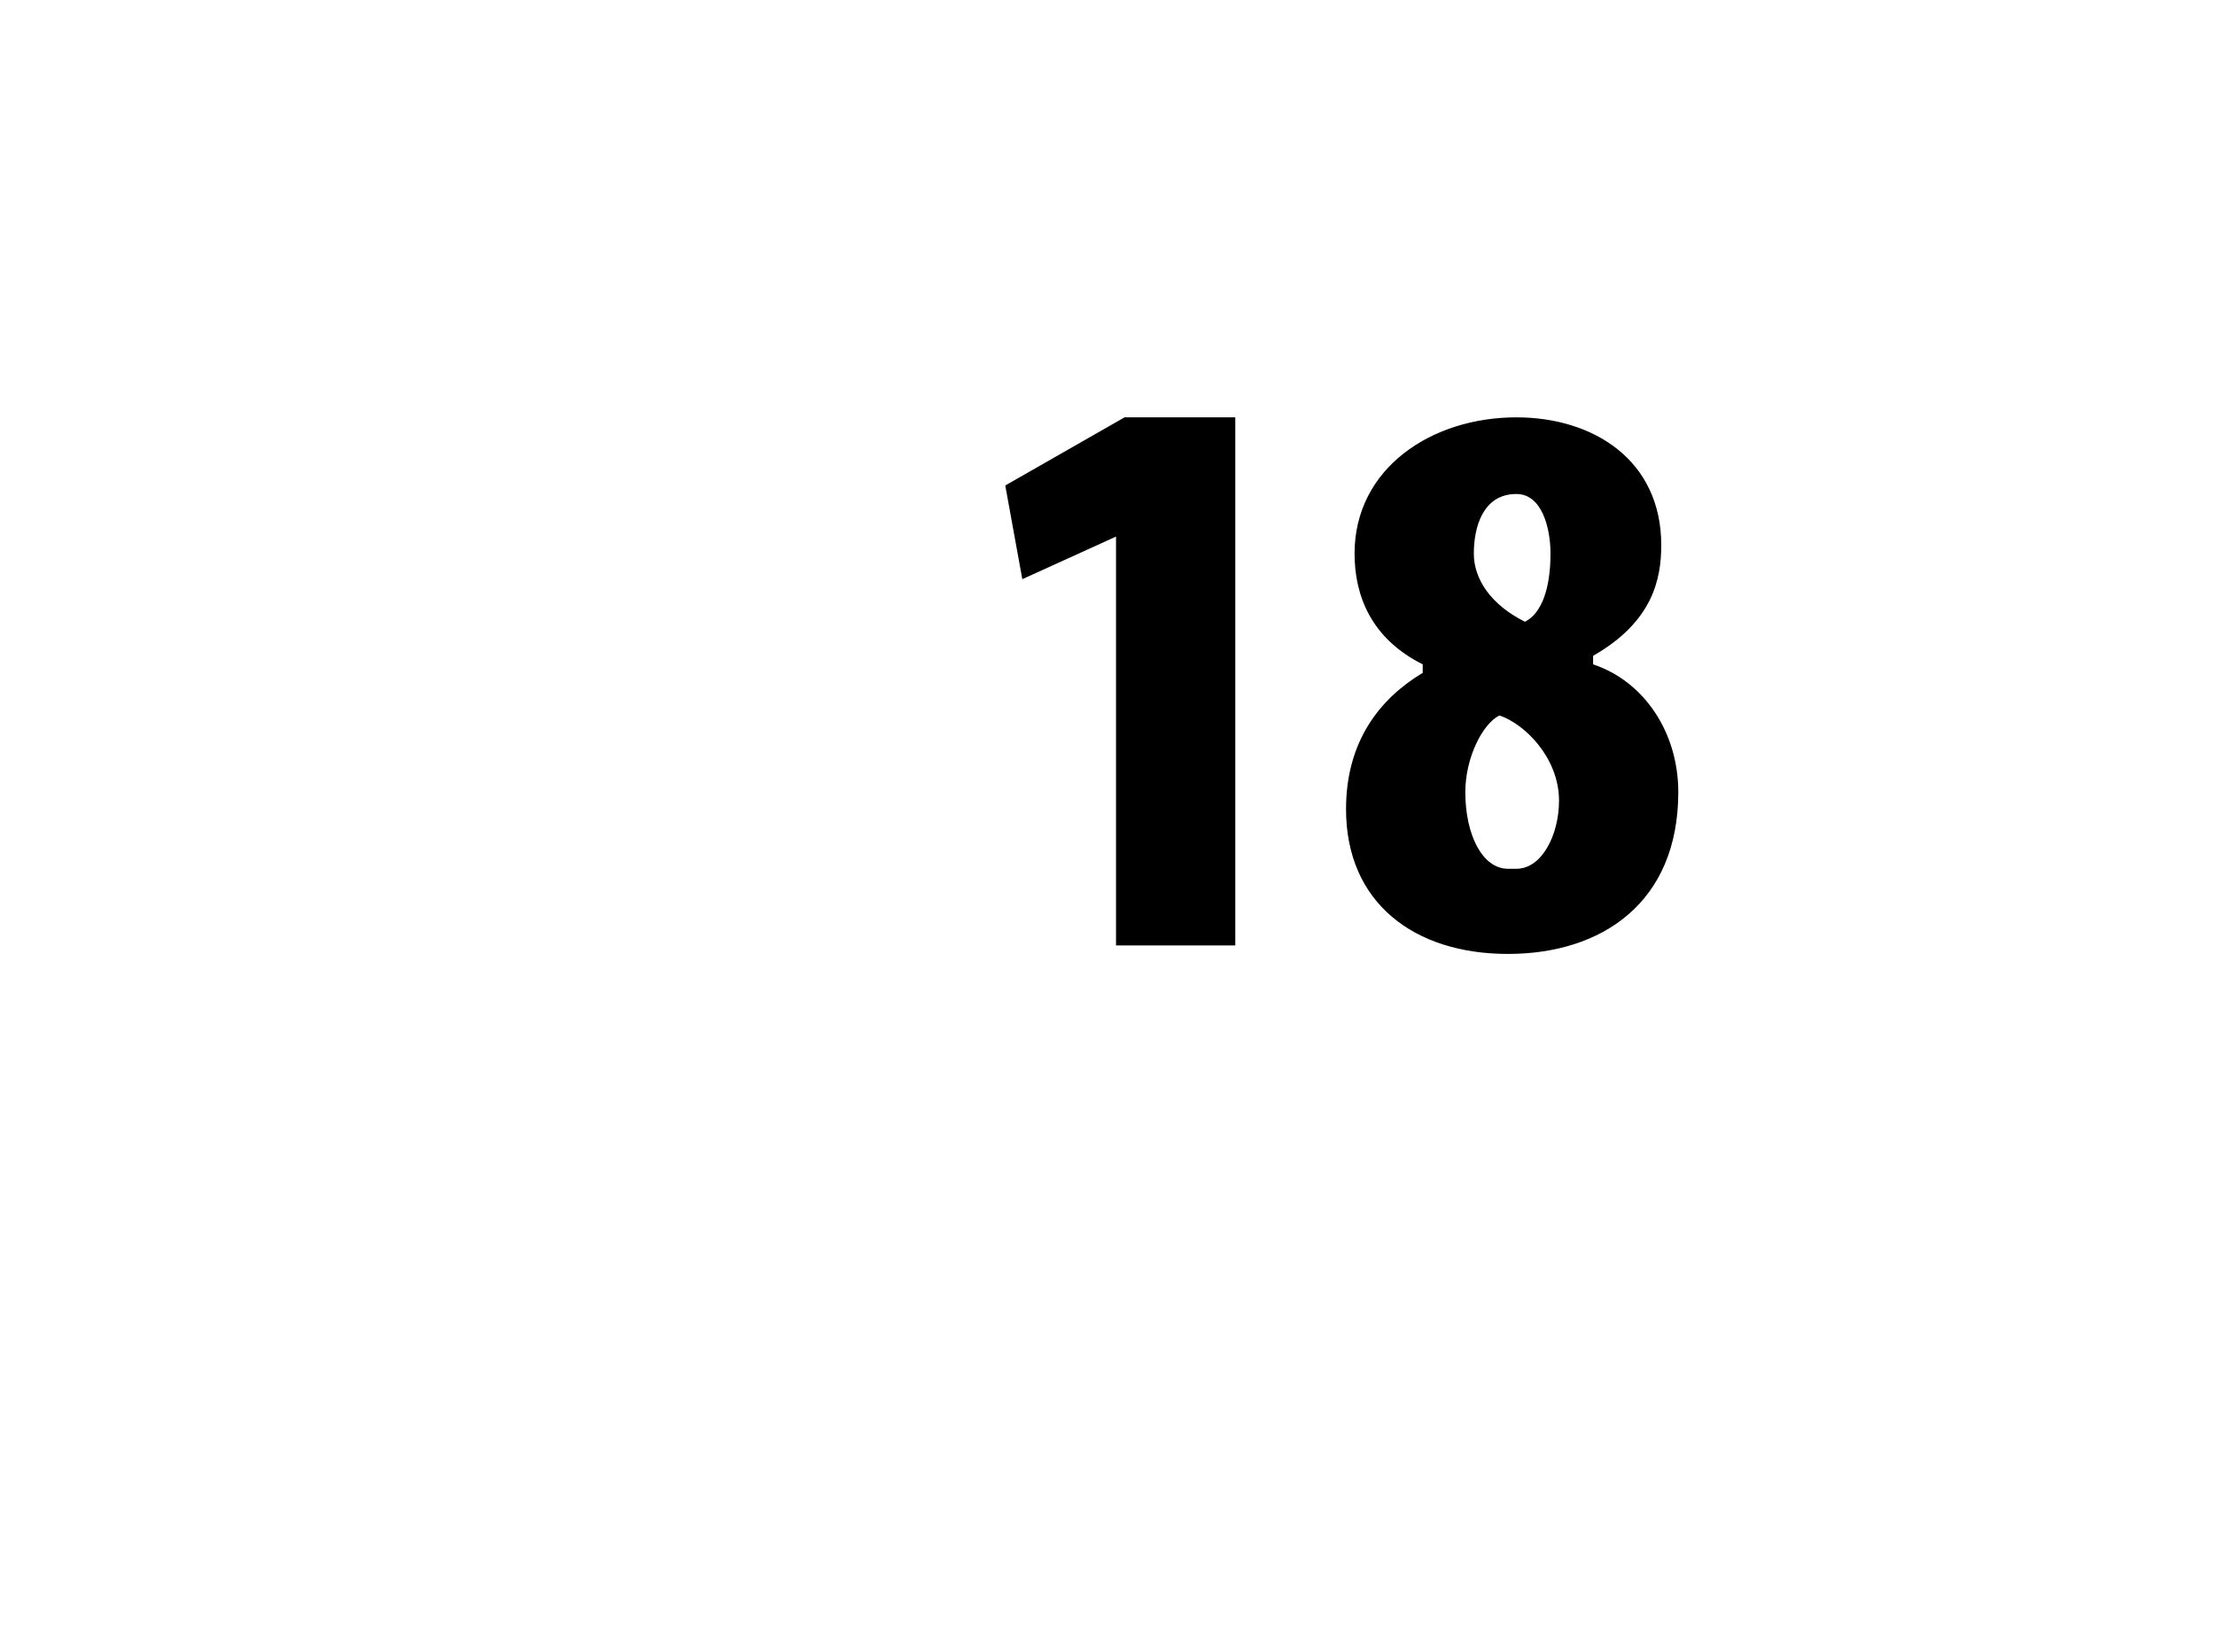 <?xml version="1.0" standalone="no"?><!DOCTYPE svg PUBLIC "-//W3C//DTD SVG 1.1//EN" "http://www.w3.org/Graphics/SVG/1.1/DTD/svg11.dtd"><svg xmlns="http://www.w3.org/2000/svg" version="1.1" width="26px" height="19.4px" viewBox="0 0 26 19.4"><desc>18</desc><defs/><g id="Polygon96351"><path d="m13.1 6.3l-1.1.5l-.2-1.1l1.4-.8h1.3v6.2h-1.4V6.3zm4.7-1.4c.9 0 1.7.5 1.7 1.5c0 .4-.1.9-.8 1.3v.1c.6.2 1 .8 1 1.5c0 1.3-.9 1.9-2 1.9c-1.1 0-1.9-.6-1.9-1.7c0-.8.4-1.3.9-1.6v-.1c-.6-.3-.8-.8-.8-1.3c0-1 .9-1.6 1.9-1.6zm0 5.3c.3 0 .5-.4.5-.8c0-.5-.4-.9-.7-1c-.2.1-.4.5-.4.9c0 .5.2.9.5.9h.1zm0-4.4c-.4 0-.5.4-.5.7c0 .3.2.6.6.8c.2-.1.3-.4.3-.8c0-.3-.1-.7-.4-.7z" stroke="none" fill="#000"/></g></svg>
